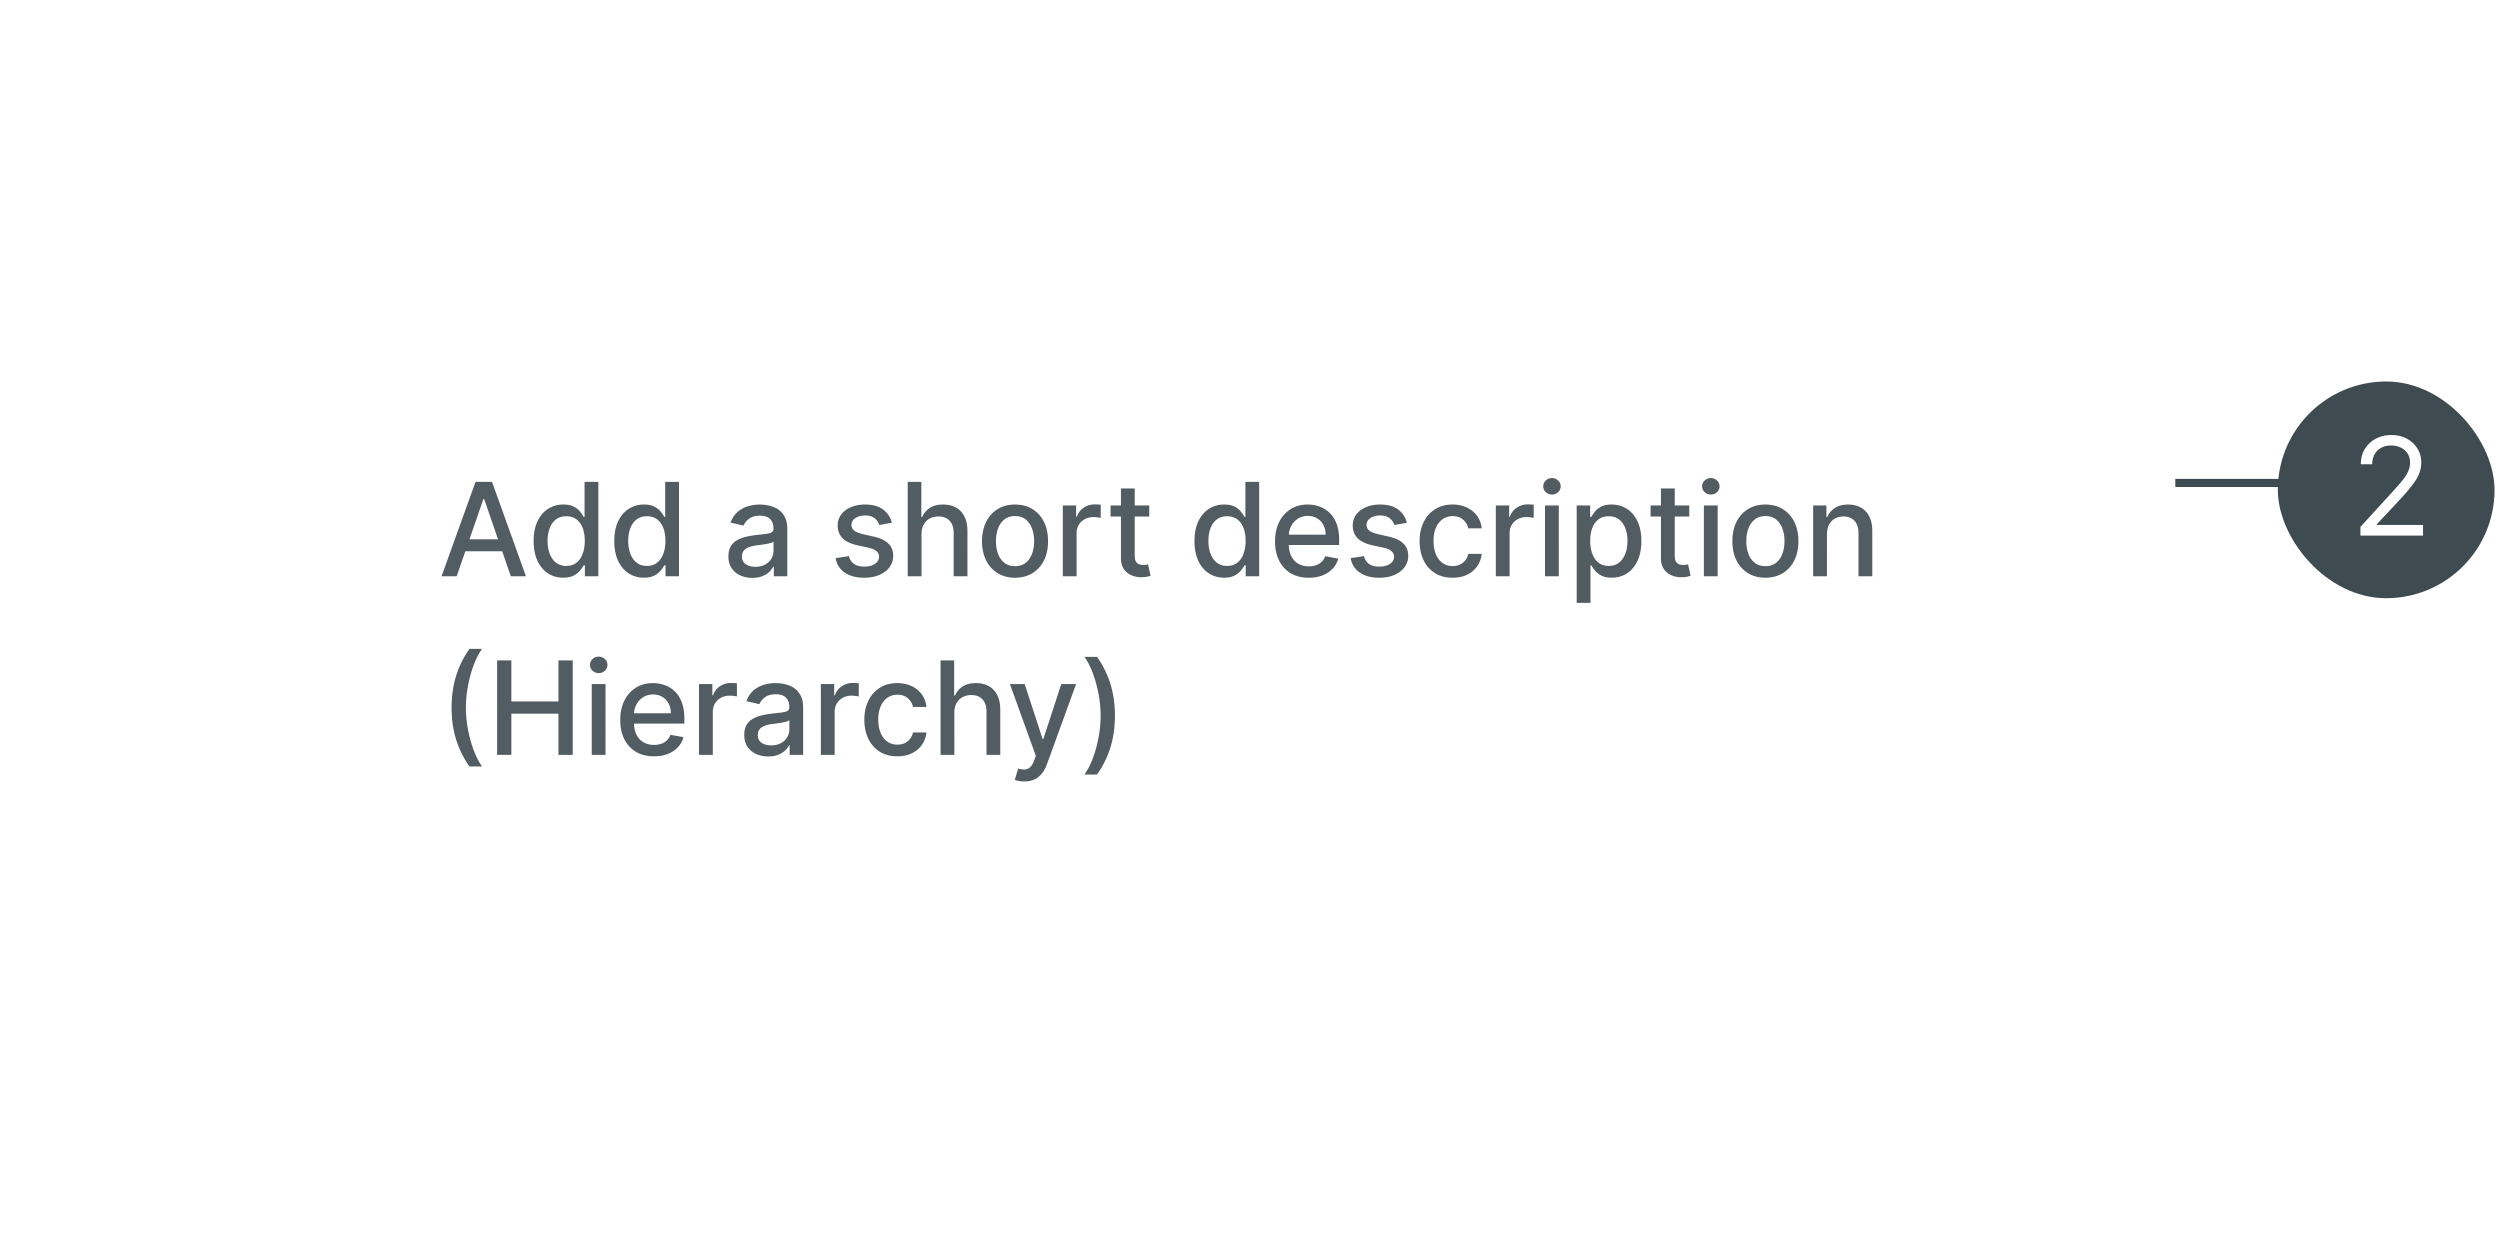 <svg xmlns="http://www.w3.org/2000/svg" width="308" height="152" fill="none"><rect width="26.699" height="26.699" x="280.629" y="47" fill="#3E4B51" rx="13.35"/><path fill="#fff" d="M290.805 65.988v-1.074l4.035-4.418c.474-.517.864-.967 1.17-1.349a4.99 4.99 0 0 0 .681-1.087c.151-.342.227-.7.227-1.074 0-.43-.104-.802-.311-1.116a2.01 2.01 0 0 0-.836-.729 2.707 2.707 0 0 0-1.194-.256c-.469 0-.879.097-1.229.292a2.01 2.01 0 0 0-.806.806c-.187.346-.281.752-.281 1.218h-1.409c0-.717.166-1.345.496-1.886a3.44 3.44 0 0 1 1.349-1.266c.573-.303 1.216-.454 1.928-.454.717 0 1.351.151 1.905.454.553.302.987.71 1.301 1.224a3.22 3.22 0 0 1 .472 1.713c0 .45-.082.89-.245 1.32-.159.425-.438.9-.836 1.426-.394.521-.941 1.158-1.642 1.91l-2.746 2.937v.096h5.683v1.313h-7.712z"/><path stroke="#3E4B51" d="M268 59.5h18"/><g filter="url(#a)"><rect width="233" height="84" x="34" y="30" fill="#fff" rx="8" shape-rendering="crispEdges"/><path fill="#515D62" d="M56.261 67h-1.863l4.187-11.636h2.029L64.8 67h-1.864l-3.29-9.523h-.09L56.26 67zm.313-4.557h6.045v1.477h-6.045v-1.477zm12.818 4.728c-.705 0-1.334-.18-1.887-.54-.549-.364-.98-.881-1.295-1.552-.31-.674-.466-1.482-.466-2.426 0-.943.157-1.75.472-2.42.318-.67.753-1.184 1.306-1.54a3.398 3.398 0 0 1 1.881-.534c.542 0 .977.091 1.307.273.333.178.59.386.773.625.185.238.329.449.431.63h.103v-4.323h1.699V67h-1.66v-1.358h-.142a4.49 4.49 0 0 1-.443.636c-.19.239-.45.447-.784.625-.333.178-.765.267-1.295.267zm.375-1.45c.488 0 .901-.128 1.238-.386.341-.261.599-.623.773-1.085.178-.462.267-1 .267-1.614 0-.606-.087-1.136-.261-1.59-.175-.455-.43-.81-.767-1.063-.337-.254-.754-.38-1.25-.38-.512 0-.938.132-1.279.397-.34.265-.598.627-.772 1.085a4.418 4.418 0 0 0-.256 1.551c0 .584.087 1.108.261 1.574.174.466.432.836.773 1.108.345.27.769.404 1.273.404zm9.56 1.45c-.704 0-1.333-.18-1.886-.54-.55-.364-.981-.881-1.296-1.552-.31-.674-.465-1.482-.465-2.426 0-.943.157-1.75.471-2.42.318-.67.754-1.184 1.307-1.54a3.398 3.398 0 0 1 1.88-.534c.542 0 .978.091 1.307.273.334.178.591.386.773.625.186.238.33.449.432.63h.102v-4.323h1.7V67h-1.66v-1.358h-.142c-.102.186-.25.398-.443.636-.19.239-.451.447-.784.625-.334.178-.766.267-1.296.267zm.375-1.45c.489 0 .902-.128 1.239-.386.34-.261.598-.623.773-1.085.178-.462.267-1 .267-1.614 0-.606-.087-1.136-.262-1.59-.174-.455-.43-.81-.767-1.063-.337-.254-.754-.38-1.25-.38-.511 0-.937.132-1.278.397-.341.265-.599.627-.773 1.085-.17.459-.256.976-.256 1.551 0 .584.088 1.108.262 1.574.174.466.432.836.773 1.108.344.27.768.404 1.272.404zm12.988 1.472a3.564 3.564 0 0 1-1.5-.307 2.528 2.528 0 0 1-1.063-.903c-.257-.394-.386-.877-.386-1.449 0-.492.095-.898.284-1.216.19-.318.445-.57.767-.755a4.006 4.006 0 0 1 1.08-.421c.397-.095.803-.167 1.216-.216l1.272-.148c.326-.041.563-.108.71-.198.148-.091.222-.24.222-.444v-.04c0-.496-.14-.88-.42-1.153-.277-.273-.69-.409-1.239-.409-.572 0-1.023.127-1.352.38-.326.25-.551.53-.676.836l-1.597-.364c.19-.53.466-.958.83-1.284.367-.33.79-.568 1.267-.716a4.959 4.959 0 0 1 1.505-.227c.349 0 .718.042 1.108.125.394.08.762.227 1.103.443.344.216.627.525.846.926.22.398.33.915.33 1.552V67h-1.66v-1.193h-.068c-.11.22-.274.435-.494.647-.22.213-.502.389-.846.529-.345.14-.758.21-1.24.21zm.37-1.364c.469 0 .87-.092 1.204-.278a1.95 1.95 0 0 0 .767-.727c.178-.303.267-.627.267-.972v-1.125c-.06.06-.178.118-.352.17a5.3 5.3 0 0 1-.586.131c-.22.035-.433.067-.642.097-.208.026-.382.05-.522.068-.33.042-.631.112-.904.21-.269.099-.485.24-.648.427-.159.181-.238.424-.238.727 0 .42.155.739.466.954.31.213.706.319 1.187.319zm16.814-5.426-1.54.273a1.821 1.821 0 0 0-.307-.562 1.515 1.515 0 0 0-.557-.438c-.235-.114-.528-.17-.88-.17-.481 0-.883.108-1.205.324-.322.212-.483.486-.483.823 0 .292.108.527.324.705.216.178.564.324 1.045.438l1.387.318c.803.185 1.401.471 1.795.858.394.386.591.888.591 1.505 0 .523-.151.989-.454 1.398-.3.405-.718.724-1.256.954-.534.232-1.153.347-1.858.347-.977 0-1.775-.208-2.392-.625-.618-.42-.996-1.017-1.136-1.79l1.642-.25c.102.428.312.752.63.972.318.216.733.324 1.245.324.556 0 1.001-.116 1.335-.347.333-.235.5-.52.5-.858a.89.89 0 0 0-.307-.687c-.201-.186-.509-.326-.926-.42l-1.477-.325c-.815-.185-1.417-.48-1.807-.886-.387-.405-.58-.919-.58-1.54a2.2 2.2 0 0 1 .432-1.352c.288-.386.686-.688 1.193-.903.508-.22 1.089-.33 1.745-.33.943 0 1.685.205 2.227.614.541.405.899.949 1.074 1.63zm3.657 1.415V67h-1.699V55.364h1.676v4.33h.108c.205-.47.517-.844.938-1.12.42-.277.969-.415 1.647-.415.599 0 1.122.123 1.569.37a2.5 2.5 0 0 1 1.045 1.102c.25.484.375 1.09.375 1.818V67h-1.699v-5.347c0-.64-.165-1.136-.494-1.488-.33-.356-.788-.534-1.375-.534a2.25 2.25 0 0 0-1.08.255 1.84 1.84 0 0 0-.744.75c-.178.326-.267.72-.267 1.182zm11.522 5.358c-.818 0-1.532-.187-2.142-.562a3.79 3.79 0 0 1-1.42-1.574c-.337-.675-.506-1.462-.506-2.364 0-.905.169-1.697.506-2.375a3.783 3.783 0 0 1 1.42-1.58c.61-.374 1.324-.562 2.142-.562.818 0 1.532.188 2.142.563a3.78 3.78 0 0 1 1.421 1.58c.337.677.505 1.469.505 2.374 0 .902-.168 1.69-.505 2.364a3.792 3.792 0 0 1-1.421 1.574c-.61.375-1.324.562-2.142.562zm.006-1.426c.53 0 .97-.14 1.318-.42.349-.28.606-.654.773-1.12.17-.466.255-.979.255-1.54 0-.556-.085-1.068-.255-1.534a2.498 2.498 0 0 0-.773-1.13c-.348-.284-.788-.426-1.318-.426-.534 0-.977.142-1.33.426a2.539 2.539 0 0 0-.778 1.13 4.52 4.52 0 0 0-.25 1.534c0 .561.083 1.074.25 1.54.17.466.43.84.778 1.12.353.28.796.42 1.33.42zm5.879 1.25v-8.727h1.642v1.386h.091c.159-.47.439-.839.841-1.108a2.402 2.402 0 0 1 1.375-.409 7.242 7.242 0 0 1 .721.04v1.625a3.022 3.022 0 0 0-.364-.063 3.462 3.462 0 0 0-.522-.04c-.402 0-.76.086-1.074.256a1.899 1.899 0 0 0-1.011 1.71V67h-1.699zm10.65-8.727v1.363h-4.767v-1.363h4.767zm-3.489-2.091h1.699v8.255c0 .33.049.578.148.745a.768.768 0 0 0 .38.335c.16.057.332.085.517.085.137 0 .256-.01.358-.028.103-.02.182-.034.239-.046l.307 1.404a2.878 2.878 0 0 1-.421.114 3.324 3.324 0 0 1-.681.068 2.989 2.989 0 0 1-1.25-.239 2.144 2.144 0 0 1-.938-.773c-.239-.348-.358-.786-.358-1.312v-8.608zm12.709 10.989c-.704 0-1.333-.18-1.886-.54-.549-.364-.981-.881-1.295-1.552-.311-.674-.466-1.482-.466-2.426 0-.943.157-1.75.471-2.42.319-.67.754-1.184 1.307-1.54a3.399 3.399 0 0 1 1.881-.534c.541 0 .977.091 1.307.273.333.178.591.386.772.625.186.238.33.449.432.63h.102v-4.323h1.699V67h-1.659v-1.358h-.142c-.102.186-.25.398-.443.636a2.462 2.462 0 0 1-.784.625c-.333.178-.765.267-1.296.267zm.375-1.45c.489 0 .902-.128 1.239-.386.341-.261.599-.623.773-1.085.178-.462.267-1 .267-1.614 0-.606-.087-1.136-.261-1.59-.175-.455-.43-.81-.768-1.063-.337-.254-.753-.38-1.25-.38-.511 0-.937.132-1.278.397-.341.265-.598.627-.773 1.085-.17.459-.255.976-.255 1.551 0 .584.087 1.108.261 1.574.174.466.432.836.773 1.108.344.27.769.404 1.272.404zm10.055 1.455c-.859 0-1.6-.184-2.221-.551a3.734 3.734 0 0 1-1.432-1.563c-.333-.674-.5-1.463-.5-2.369 0-.894.167-1.682.5-2.363a3.883 3.883 0 0 1 1.409-1.597c.606-.383 1.314-.574 2.125-.574.493 0 .97.081 1.432.244.462.163.877.419 1.244.767.368.349.657.802.87 1.358.212.553.318 1.226.318 2.017v.603h-6.938v-1.273h5.273c0-.447-.091-.843-.273-1.188a2.06 2.06 0 0 0-.767-.823c-.326-.201-.708-.301-1.148-.301-.477 0-.893.117-1.25.352a2.364 2.364 0 0 0-.818.909 2.629 2.629 0 0 0-.284 1.21v.994c0 .584.102 1.08.307 1.489.208.41.498.722.869.938.372.212.805.318 1.301.318a2.7 2.7 0 0 0 .881-.137c.265-.094.494-.234.688-.42.193-.186.341-.415.443-.688l1.608.29c-.129.474-.36.888-.693 1.245-.33.352-.745.626-1.245.823-.496.194-1.062.29-1.699.29zm12.089-6.773-1.539.273a1.842 1.842 0 0 0-.307-.562 1.524 1.524 0 0 0-.557-.438c-.235-.114-.528-.17-.881-.17-.481 0-.882.108-1.204.324-.322.212-.483.486-.483.823 0 .292.108.527.324.705.216.178.564.324 1.045.438l1.387.318c.803.185 1.401.471 1.795.858.394.386.591.888.591 1.505 0 .523-.152.989-.455 1.398-.299.405-.717.724-1.255.954-.534.232-1.154.347-1.858.347-.978 0-1.775-.208-2.392-.625-.618-.42-.997-1.017-1.137-1.79l1.642-.25c.103.428.313.752.631.972.318.216.733.324 1.244.324.557 0 1.002-.116 1.336-.347.333-.235.5-.52.5-.858a.893.893 0 0 0-.307-.687c-.201-.186-.51-.326-.926-.42l-1.478-.325c-.814-.185-1.416-.48-1.806-.886-.387-.405-.58-.919-.58-1.54a2.2 2.2 0 0 1 .432-1.352c.288-.386.685-.688 1.193-.903.508-.22 1.089-.33 1.744-.33.943 0 1.686.205 2.228.614.541.405.899.949 1.073 1.63zm5.635 6.773c-.845 0-1.572-.191-2.182-.574a3.802 3.802 0 0 1-1.398-1.596c-.325-.678-.488-1.455-.488-2.33 0-.886.166-1.668.5-2.346a3.827 3.827 0 0 1 1.409-1.597c.606-.383 1.32-.574 2.142-.574.663 0 1.254.123 1.773.37.519.242.937.583 1.255 1.022.322.44.514.953.574 1.54h-1.653a1.98 1.98 0 0 0-.625-1.057c-.322-.295-.754-.443-1.296-.443a2.11 2.11 0 0 0-1.244.375c-.352.246-.627.598-.824 1.057-.197.454-.295.992-.295 1.613 0 .637.096 1.186.289 1.648.194.462.466.82.819 1.074.356.254.774.38 1.255.38.322 0 .614-.058.875-.175.265-.122.487-.294.665-.517a1.95 1.95 0 0 0 .381-.807h1.653a3.204 3.204 0 0 1-.551 1.511 3.174 3.174 0 0 1-1.233 1.046c-.511.253-1.112.38-1.801.38zm5.322-.176v-8.727h1.642v1.386h.091c.159-.47.439-.839.841-1.108a2.402 2.402 0 0 1 1.375-.409 7.242 7.242 0 0 1 .721.04v1.625a3.033 3.033 0 0 0-.363-.063 3.485 3.485 0 0 0-.523-.04c-.402 0-.759.086-1.074.256a1.896 1.896 0 0 0-1.011 1.71V67h-1.699zm6.061 0v-8.727h1.698V67h-1.698zm.857-10.074a1.08 1.08 0 0 1-.761-.295.961.961 0 0 1-.312-.716.95.95 0 0 1 .312-.716c.212-.2.466-.301.761-.301.296 0 .548.1.756.3a.941.941 0 0 1 .318.717.953.953 0 0 1-.318.716 1.06 1.06 0 0 1-.756.295zm3.047 13.347v-12h1.659v1.414h.142c.099-.181.241-.392.426-.63.186-.239.443-.447.773-.625.329-.182.765-.273 1.307-.273.704 0 1.333.178 1.886.534.553.356.987.87 1.301 1.54.318.67.478 1.477.478 2.42 0 .944-.158 1.752-.472 2.426-.314.671-.746 1.188-1.296 1.552-.549.36-1.176.54-1.88.54-.531 0-.964-.09-1.301-.268a2.45 2.45 0 0 1-.784-.625 4.65 4.65 0 0 1-.438-.636h-.102v4.63h-1.699zm1.665-7.637c0 .614.089 1.152.267 1.614.178.462.435.824.772 1.085.338.258.75.387 1.239.387.508 0 .932-.135 1.273-.404.341-.272.598-.642.773-1.108.178-.466.267-.99.267-1.574a4.34 4.34 0 0 0-.262-1.55c-.17-.46-.428-.82-.772-1.086-.341-.265-.768-.398-1.279-.398-.492 0-.909.127-1.25.381-.337.254-.593.608-.767 1.063-.174.454-.261.984-.261 1.59zm12.204-4.363v1.363h-4.767v-1.363h4.767zm-3.489-2.091h1.699v8.255c0 .33.049.578.148.745a.768.768 0 0 0 .38.335c.16.057.332.085.517.085.137 0 .256-.01.358-.028.103-.02.182-.034.239-.046l.307 1.404a2.878 2.878 0 0 1-.421.114 3.324 3.324 0 0 1-.681.068 2.989 2.989 0 0 1-1.25-.239 2.144 2.144 0 0 1-.938-.773c-.239-.348-.358-.786-.358-1.312v-8.608zM209.917 67v-8.727h1.699V67h-1.699zm.858-10.074a1.08 1.08 0 0 1-.761-.295.959.959 0 0 1-.313-.716c0-.28.104-.52.313-.716.212-.2.466-.301.761-.301s.547.1.756.3a.941.941 0 0 1 .318.717.953.953 0 0 1-.318.716 1.063 1.063 0 0 1-.756.295zm6.723 10.25c-.819 0-1.533-.187-2.142-.562a3.792 3.792 0 0 1-1.421-1.574c-.337-.675-.506-1.462-.506-2.364 0-.905.169-1.697.506-2.375a3.785 3.785 0 0 1 1.421-1.58c.609-.374 1.323-.562 2.142-.562.818 0 1.532.188 2.142.563a3.79 3.79 0 0 1 1.42 1.58c.337.677.506 1.469.506 2.374 0 .902-.169 1.69-.506 2.364a3.797 3.797 0 0 1-1.42 1.574c-.61.375-1.324.562-2.142.562zm.005-1.426c.531 0 .97-.14 1.318-.42.349-.28.606-.654.773-1.12.171-.466.256-.979.256-1.54 0-.556-.085-1.068-.256-1.534a2.498 2.498 0 0 0-.773-1.13c-.348-.284-.787-.426-1.318-.426-.534 0-.977.142-1.329.426a2.54 2.54 0 0 0-.779 1.13c-.166.466-.25.978-.25 1.534 0 .561.084 1.074.25 1.54.171.466.43.84.779 1.12.352.28.795.42 1.329.42zm7.578-3.932V67h-1.699v-8.727h1.631v1.42h.108c.2-.462.515-.833.943-1.113.432-.28.975-.42 1.631-.42.594 0 1.115.124 1.562.374.447.246.794.614 1.04 1.102.246.489.369 1.093.369 1.813V67h-1.699v-5.347c0-.632-.164-1.127-.494-1.483-.33-.36-.782-.54-1.358-.54-.394 0-.744.086-1.051.256-.303.17-.544.42-.722.75-.174.326-.261.72-.261 1.182zM55.636 83.182c0-1.424.188-2.735.563-3.932a11.718 11.718 0 0 1 1.642-3.313h1.557c-.28.376-.542.836-.784 1.381a13.07 13.07 0 0 0-.637 1.796 16.18 16.18 0 0 0-.426 2.017 14.05 14.05 0 0 0-.153 2.05c0 .902.089 1.815.267 2.74.178.924.418 1.782.721 2.573.303.792.64 1.438 1.012 1.938H57.84a11.717 11.717 0 0 1-1.642-3.313c-.375-1.197-.563-2.51-.563-3.937zM61.246 89V77.364H63v5.056h5.801v-5.056h1.761V89h-1.76v-5.074H63V89h-1.756zm11.658 0v-8.727h1.699V89h-1.7zm.858-10.074a1.08 1.08 0 0 1-.761-.295.96.96 0 0 1-.313-.716c0-.28.104-.52.313-.716.212-.2.465-.301.76-.301.296 0 .548.1.757.3a.941.941 0 0 1 .318.717.953.953 0 0 1-.318.716 1.06 1.06 0 0 1-.756.295zm6.808 10.25c-.86 0-1.6-.184-2.222-.551a3.737 3.737 0 0 1-1.432-1.563c-.333-.674-.5-1.463-.5-2.369 0-.894.167-1.682.5-2.364a3.882 3.882 0 0 1 1.41-1.596c.605-.383 1.314-.574 2.124-.574.493 0 .97.081 1.432.244.462.163.877.419 1.244.767.368.349.658.802.87 1.358.212.553.318 1.226.318 2.017v.603h-6.938v-1.273h5.273c0-.447-.09-.843-.273-1.188a2.062 2.062 0 0 0-.767-.823c-.325-.201-.708-.302-1.147-.302-.478 0-.894.118-1.25.353a2.364 2.364 0 0 0-.819.909 2.63 2.63 0 0 0-.284 1.21v.994c0 .584.103 1.08.307 1.489.209.41.498.722.87.938.37.212.805.318 1.3.318.323 0 .616-.046.881-.137a1.88 1.88 0 0 0 .688-.42 1.84 1.84 0 0 0 .443-.688l1.608.29c-.129.474-.36.888-.693 1.245a3.36 3.36 0 0 1-1.245.823c-.496.194-1.062.29-1.698.29zM86.119 89v-8.727h1.642v1.386h.09c.16-.47.44-.839.842-1.108a2.402 2.402 0 0 1 1.375-.409 7.242 7.242 0 0 1 .721.04v1.625a3.048 3.048 0 0 0-.363-.063 3.47 3.47 0 0 0-.523-.04c-.402 0-.76.086-1.074.256a1.9 1.9 0 0 0-1.011 1.71V89h-1.7zm8.522.193a3.564 3.564 0 0 1-1.5-.307 2.528 2.528 0 0 1-1.062-.903c-.258-.394-.387-.877-.387-1.449 0-.492.095-.898.284-1.216.19-.318.445-.57.767-.755a4.006 4.006 0 0 1 1.08-.421 10.62 10.62 0 0 1 1.216-.216l1.273-.148c.325-.041.562-.108.71-.199.148-.09.221-.238.221-.443v-.04c0-.496-.14-.88-.42-1.153-.276-.272-.69-.409-1.239-.409-.572 0-1.022.127-1.352.38-.326.25-.551.53-.676.836l-1.597-.364c.19-.53.466-.958.83-1.284.367-.33.79-.568 1.267-.716.477-.151.98-.227 1.506-.227.348 0 .717.042 1.108.125.394.08.761.227 1.102.443.345.216.627.525.846.926.22.398.33.915.33 1.551V89h-1.66v-1.193h-.067c-.11.22-.275.435-.495.647-.22.213-.501.389-.846.529s-.758.21-1.239.21zm.37-1.364c.47 0 .87-.092 1.204-.278a1.95 1.95 0 0 0 .767-.727c.178-.303.267-.627.267-.972v-1.125c-.06.06-.178.118-.352.17-.17.05-.366.093-.585.131-.22.034-.434.067-.642.097-.209.026-.383.05-.523.068-.33.042-.63.112-.904.21-.268.099-.484.24-.647.426-.16.182-.239.425-.239.728 0 .42.155.739.466.954.31.213.706.319 1.188.319zM101.13 89v-8.727h1.642v1.386h.091c.159-.47.439-.839.841-1.108a2.402 2.402 0 0 1 1.375-.409 7.242 7.242 0 0 1 .721.04v1.625a3.033 3.033 0 0 0-.363-.063 3.485 3.485 0 0 0-.523-.04c-.402 0-.76.086-1.074.256a1.899 1.899 0 0 0-1.011 1.71V89h-1.699zm9.424.176c-.845 0-1.572-.191-2.182-.574a3.793 3.793 0 0 1-1.397-1.596c-.326-.678-.489-1.455-.489-2.33 0-.886.167-1.668.5-2.347a3.827 3.827 0 0 1 1.409-1.596c.606-.383 1.32-.574 2.142-.574.663 0 1.254.123 1.773.37.519.242.937.583 1.255 1.022.322.44.514.953.574 1.54h-1.653a1.98 1.98 0 0 0-.625-1.057c-.322-.295-.754-.443-1.296-.443a2.11 2.11 0 0 0-1.244.375c-.352.246-.627.598-.824 1.057-.197.454-.295.992-.295 1.613 0 .637.096 1.186.29 1.648.193.462.465.82.818 1.074.356.254.774.38 1.255.38.322 0 .614-.058.875-.175.266-.122.487-.294.665-.517a1.95 1.95 0 0 0 .381-.807h1.653a3.204 3.204 0 0 1-.551 1.511 3.174 3.174 0 0 1-1.233 1.046c-.511.253-1.112.38-1.801.38zm7.021-5.358V89h-1.699V77.364h1.676v4.33h.108c.205-.47.517-.844.938-1.12.42-.277.969-.415 1.647-.415.599 0 1.122.123 1.569.37a2.5 2.5 0 0 1 1.045 1.102c.25.484.375 1.09.375 1.818V89h-1.699v-5.347c0-.64-.165-1.136-.494-1.488-.33-.356-.788-.534-1.375-.534a2.25 2.25 0 0 0-1.08.255 1.84 1.84 0 0 0-.744.75c-.178.326-.267.72-.267 1.182zm8.607 8.455a3.55 3.55 0 0 1-.693-.063 2.2 2.2 0 0 1-.466-.125l.409-1.392c.311.084.588.12.83.108a.994.994 0 0 0 .642-.273c.189-.17.356-.449.5-.835l.21-.58-3.193-8.84h1.818l2.21 6.773h.091l2.211-6.773h1.823l-3.596 9.892a3.946 3.946 0 0 1-.637 1.153 2.465 2.465 0 0 1-.92.716c-.356.16-.769.239-1.239.239zm11.176-8.102c0 1.427-.187 2.74-.562 3.937a11.738 11.738 0 0 1-1.642 3.313h-1.557a7.22 7.22 0 0 0 .784-1.381c.242-.546.454-1.142.636-1.79.182-.651.324-1.326.426-2.023.103-.697.154-1.382.154-2.056 0-.898-.089-1.81-.267-2.734a15.275 15.275 0 0 0-.722-2.573c-.303-.792-.64-1.438-1.011-1.938h1.557a11.738 11.738 0 0 1 1.642 3.313c.375 1.197.562 2.507.562 3.931z"/></g><defs><filter id="a" width="301" height="152" x="0" y="0" color-interpolation-filters="sRGB" filterUnits="userSpaceOnUse"><feFlood flood-opacity="0" result="BackgroundImageFix"/><feColorMatrix in="SourceAlpha" result="hardAlpha" values="0 0 0 0 0 0 0 0 0 0 0 0 0 0 0 0 0 0 127 0"/><feOffset dy="4"/><feGaussianBlur stdDeviation="17"/><feComposite in2="hardAlpha" operator="out"/><feColorMatrix values="0 0 0 0 0 0 0 0 0 0 0 0 0 0 0 0 0 0 0.15 0"/><feBlend in2="BackgroundImageFix" result="effect1_dropShadow_1920_282680"/><feBlend in="SourceGraphic" in2="effect1_dropShadow_1920_282680" result="shape"/></filter></defs></svg>